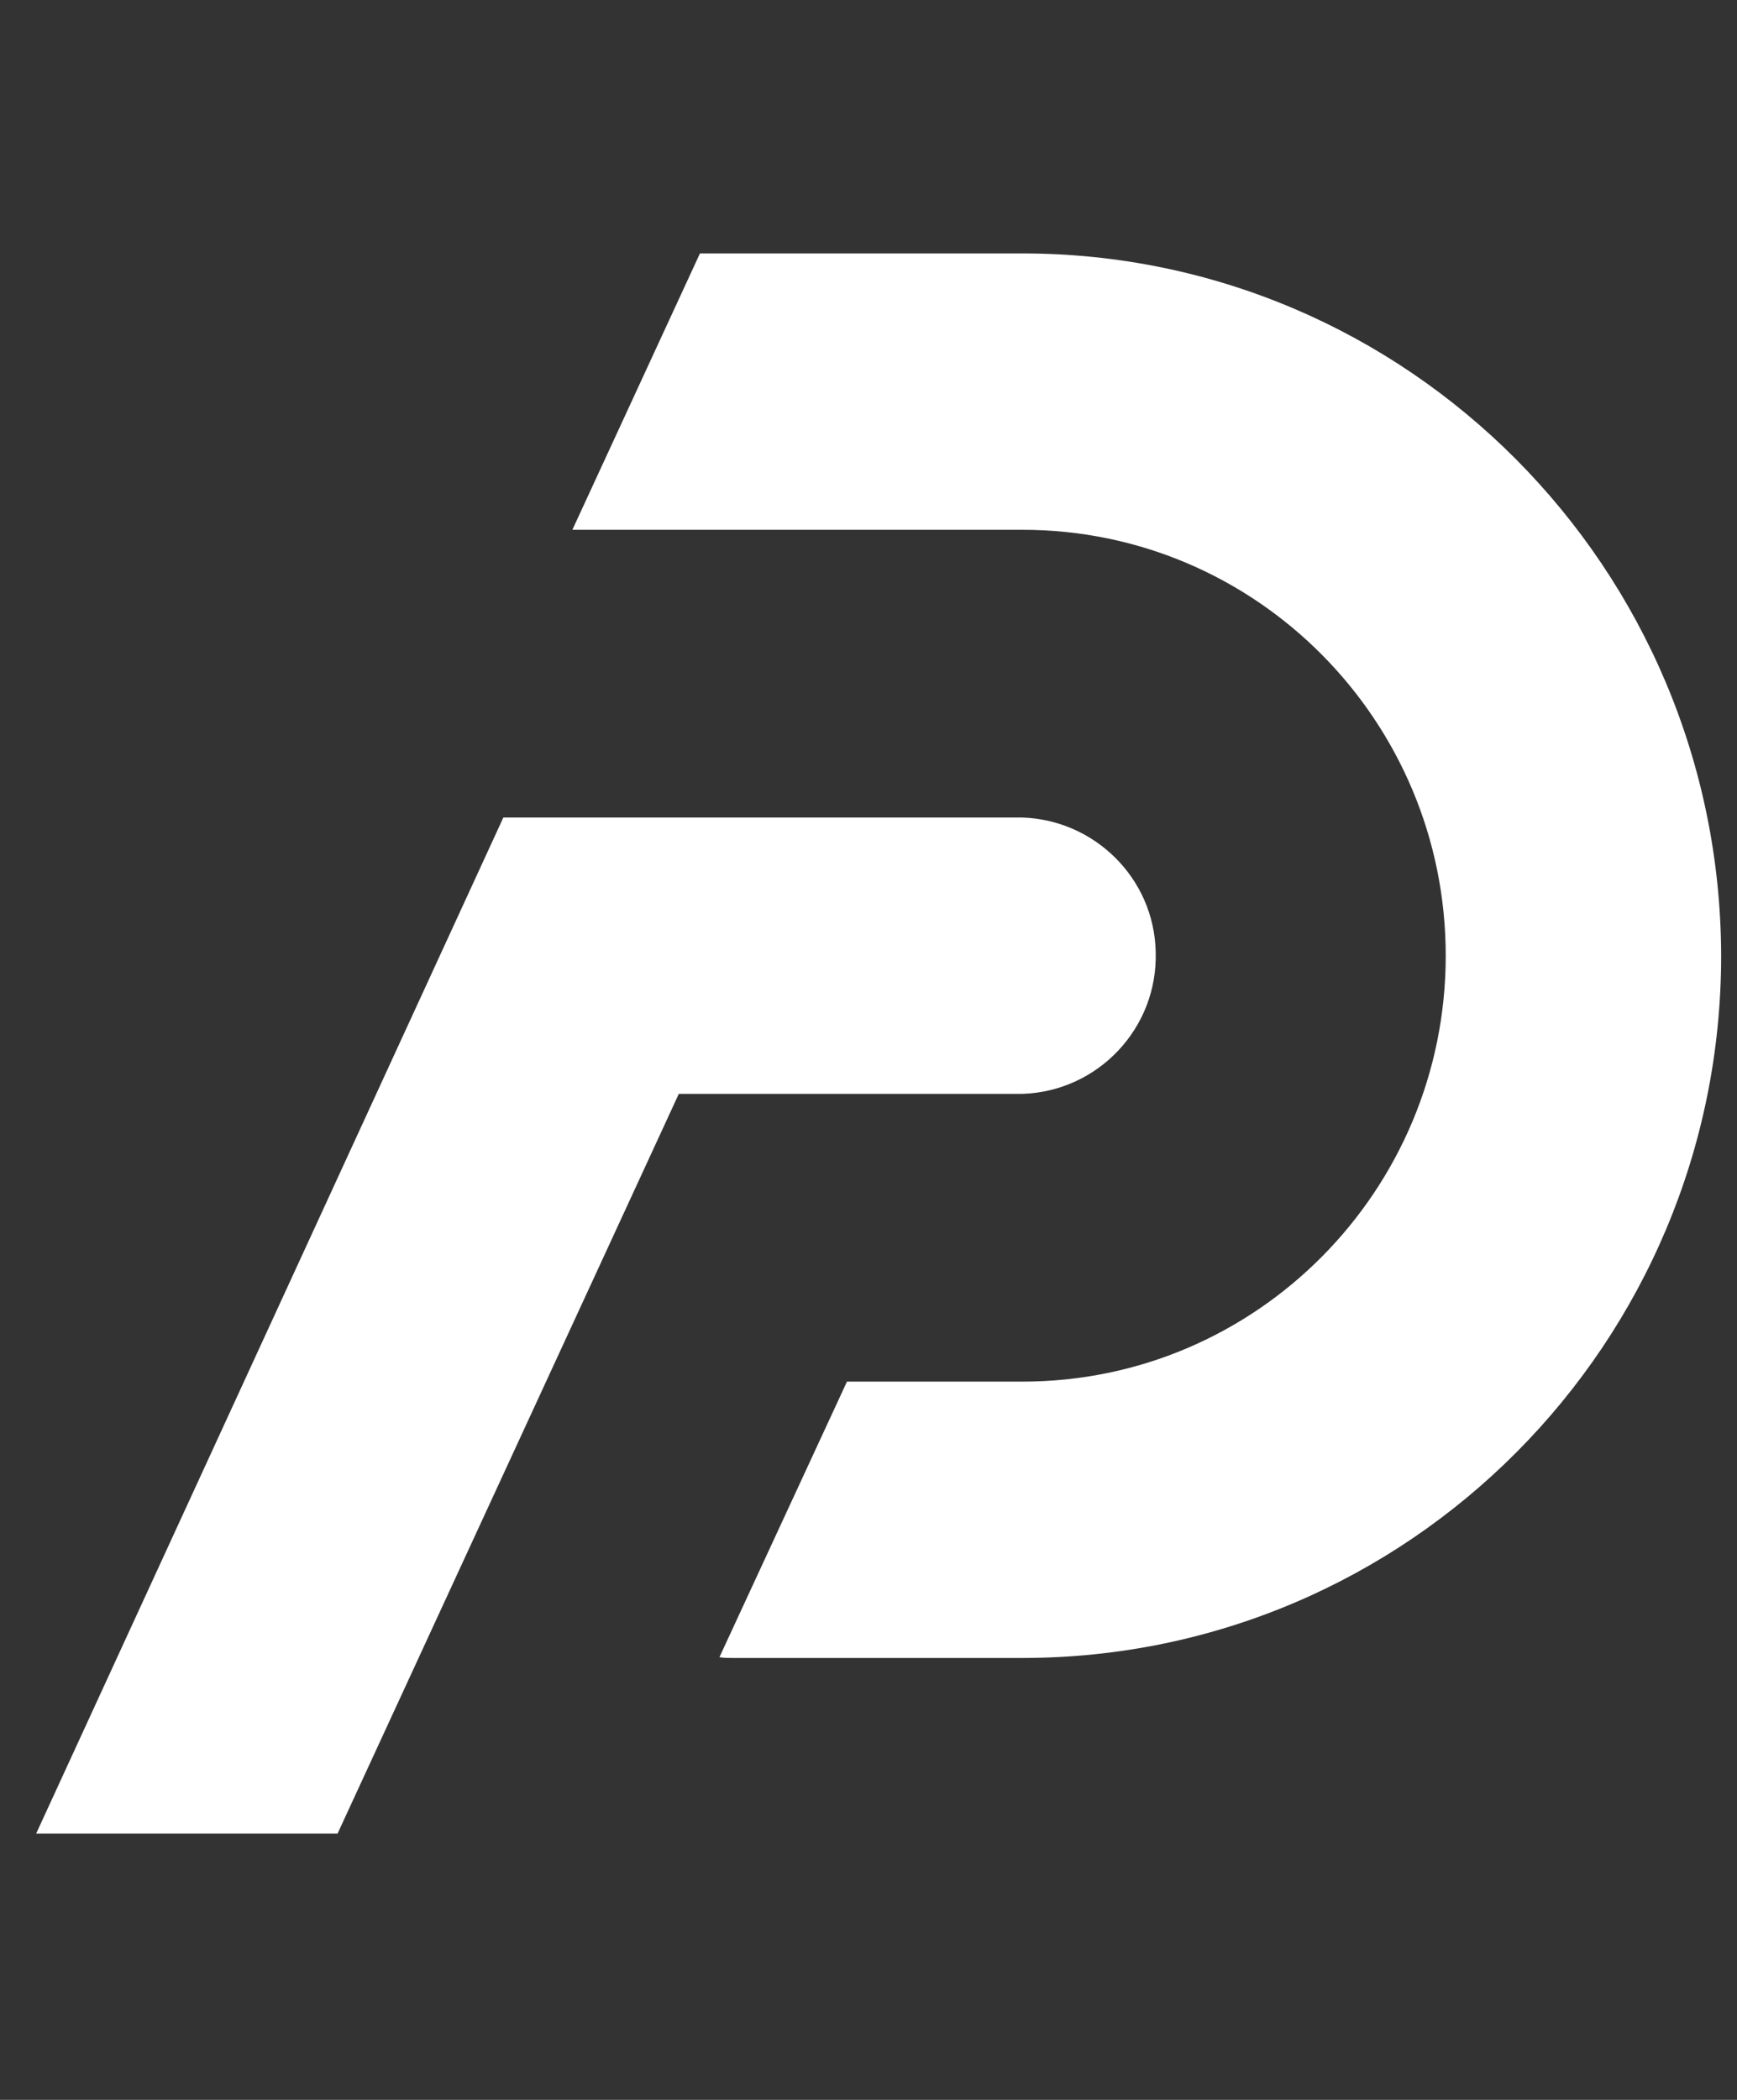 <svg xmlns="http://www.w3.org/2000/svg" width="48" height="58" viewBox="0 0 48 58" fill="none"><rect x="0" y="0" width="48" height="58" fill="#333333" stroke="none"/><path d="M28.255 7H19.342L15.817 14.633H28.255C34.72 14.633 39.951 19.909 39.951 26.397C39.951 32.885 34.72 38.161 28.255 38.161H23.405L19.881 45.772C19.993 45.794 20.128 45.794 20.24 45.794H28.255C38.918 45.794 47.562 37.106 47.562 26.397C47.539 15.688 38.896 7 28.255 7ZM28.255 22.581H13.909L1 50.643H9.329L18.758 30.213H28.255C30.343 30.146 32.004 28.395 31.936 26.285C31.892 24.264 30.253 22.648 28.255 22.581Z" fill="white"></path></svg>